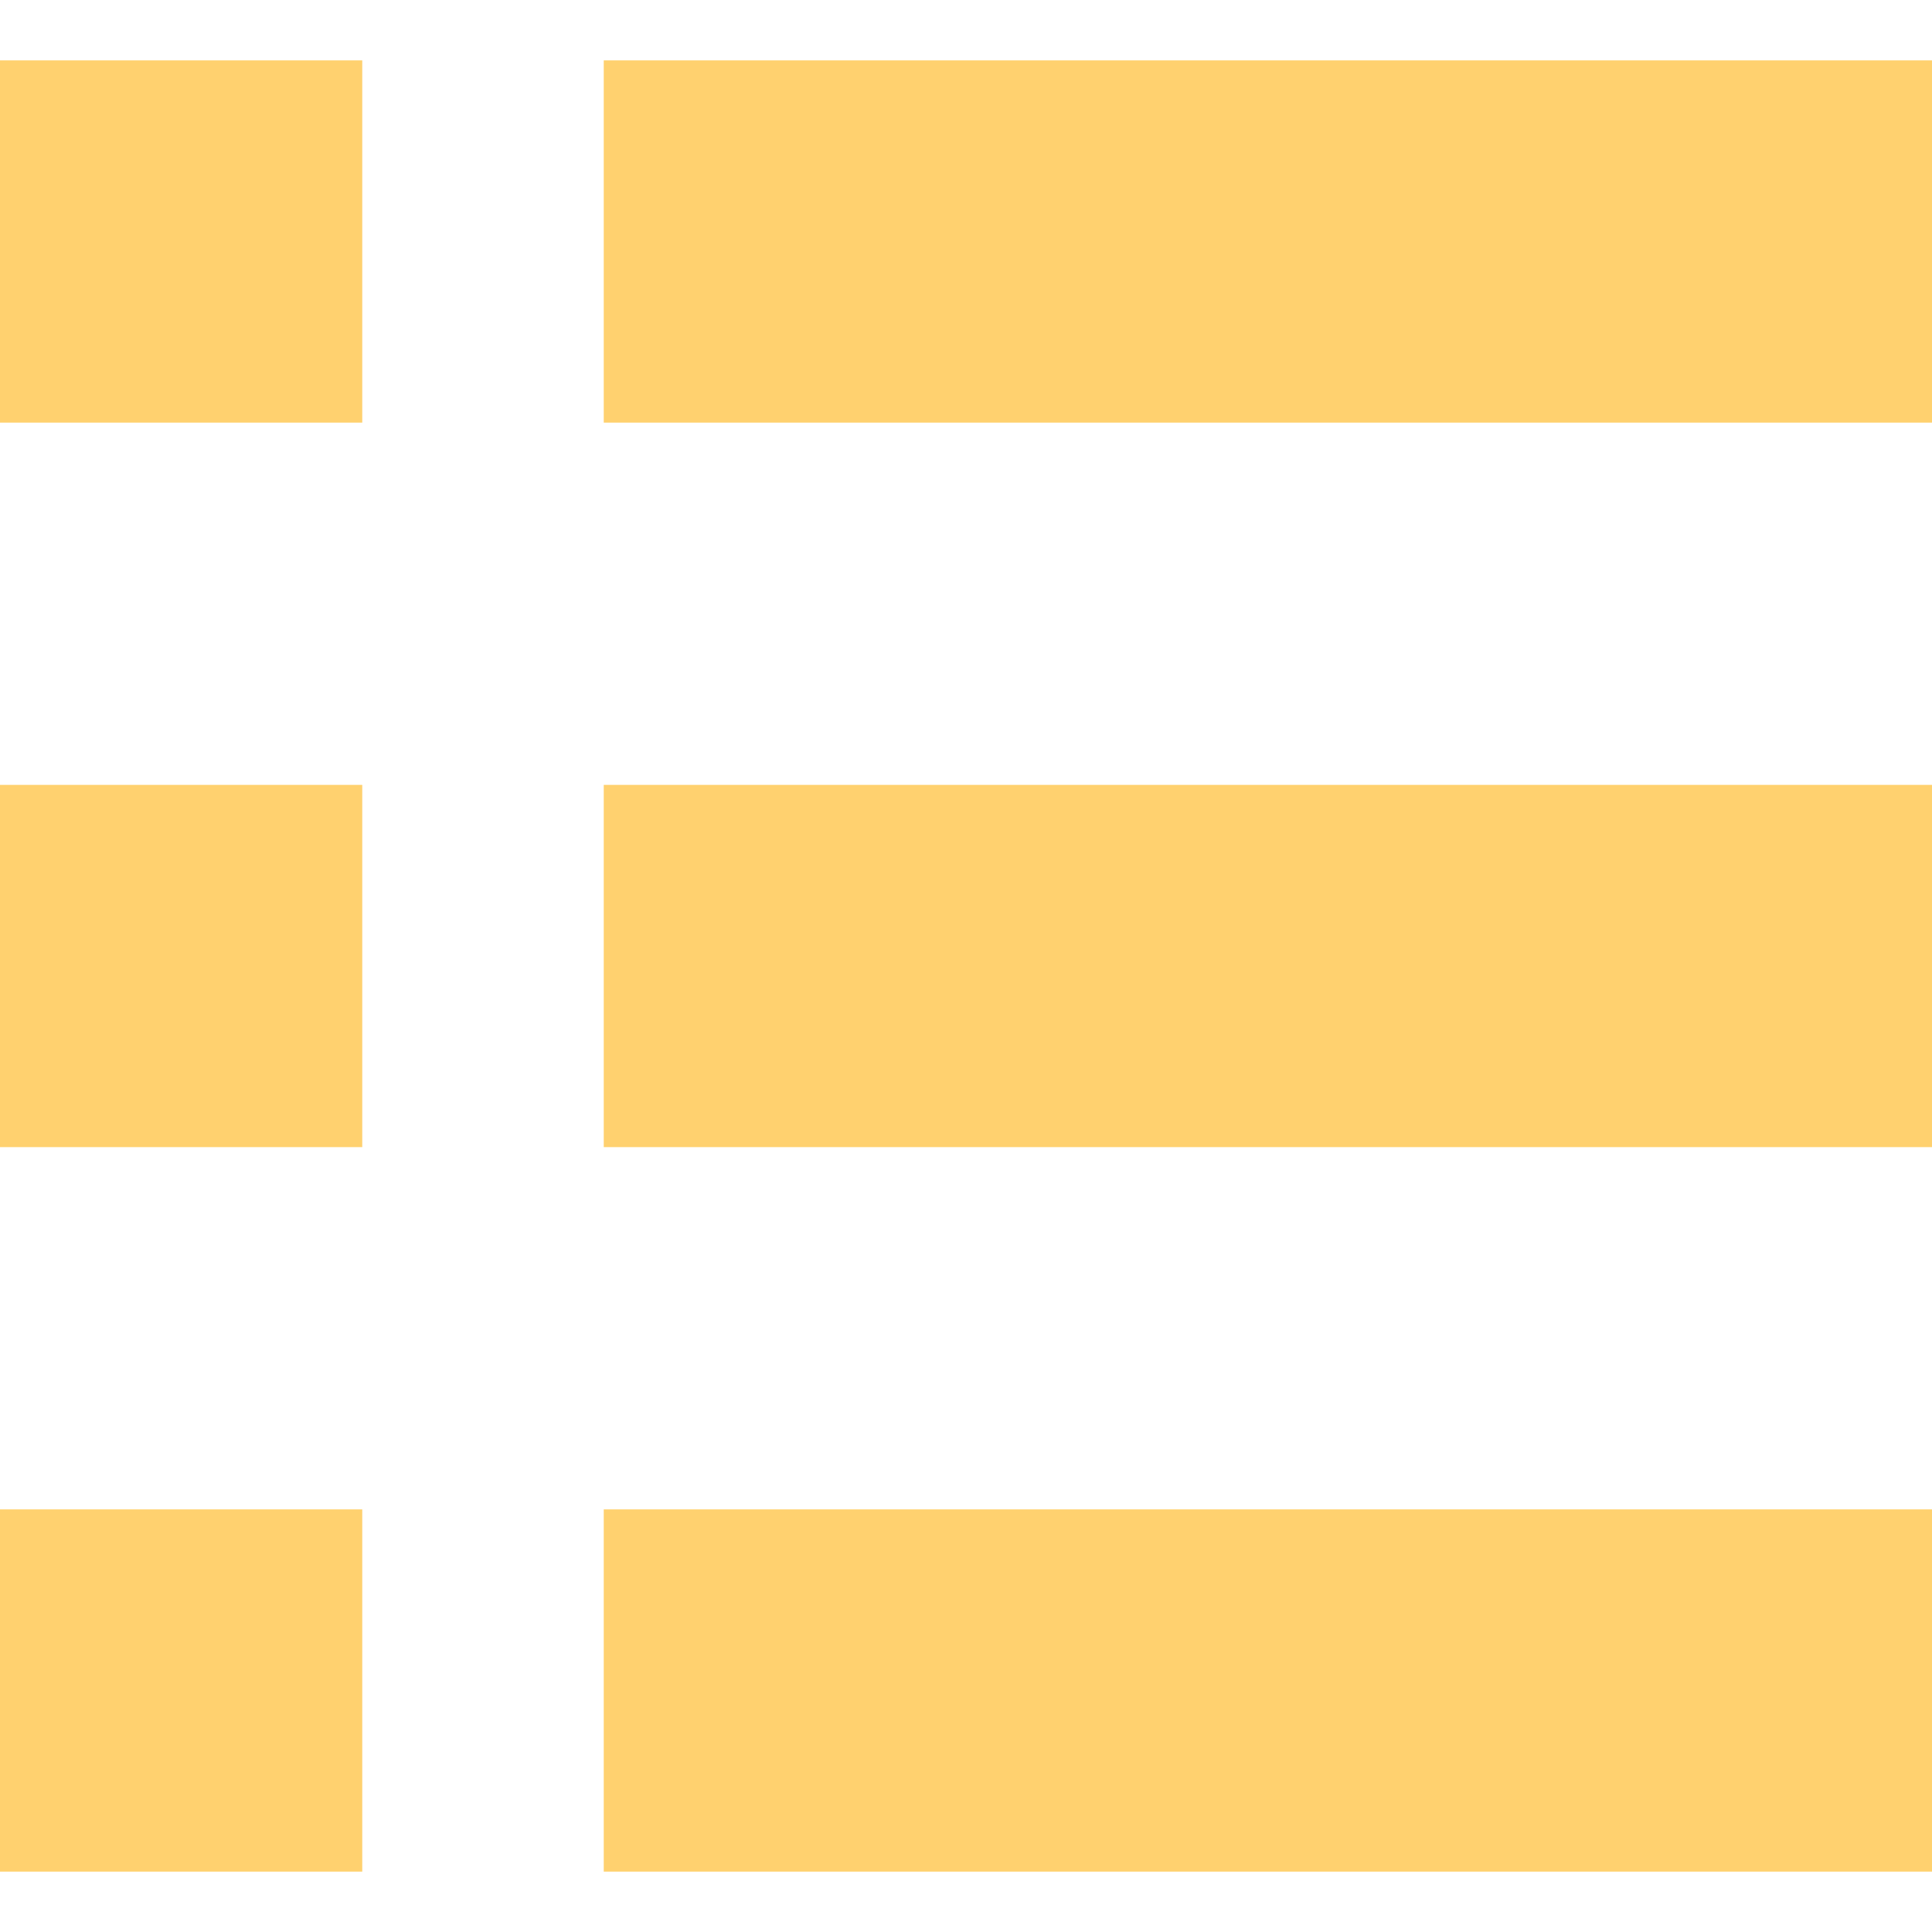 <!--?xml version="1.0" encoding="utf-8"?-->
<!-- Generator: Adobe Illustrator 18.1.1, SVG Export Plug-In . SVG Version: 6.00 Build 0)  -->

<svg version="1.1" id="_x32_" xmlns="http://www.w3.org/2000/svg" xmlns:xlink="http://www.w3.org/1999/xlink" x="0px" y="0px" viewBox="0 0 512 512" style="width: 32px; height: 32px; opacity: 1;" xml:space="preserve">
<style type="text/css">
	.st0{fill:#4B4B4B;}
</style>
<g>
	<rect y="16" class="st0" width="96" height="96" style="fill: rgb(255, 209, 111);"></rect>
	<rect x="160" y="16" class="st0" width="352" height="96" style="fill: rgb(255, 209, 111);"></rect>
	<rect y="208" class="st0" width="96" height="96" style="fill: rgb(255, 209, 111);"></rect>
	<rect x="160" y="208" class="st0" width="352" height="96" style="fill: rgb(255, 209, 111);"></rect>
	<rect y="400" class="st0" width="96" height="96" style="fill: rgb(255, 209, 111);"></rect>
	<rect x="160" y="400" class="st0" width="352" height="96" style="fill: rgb(255, 209, 111);"></rect>
</g>
</svg>
